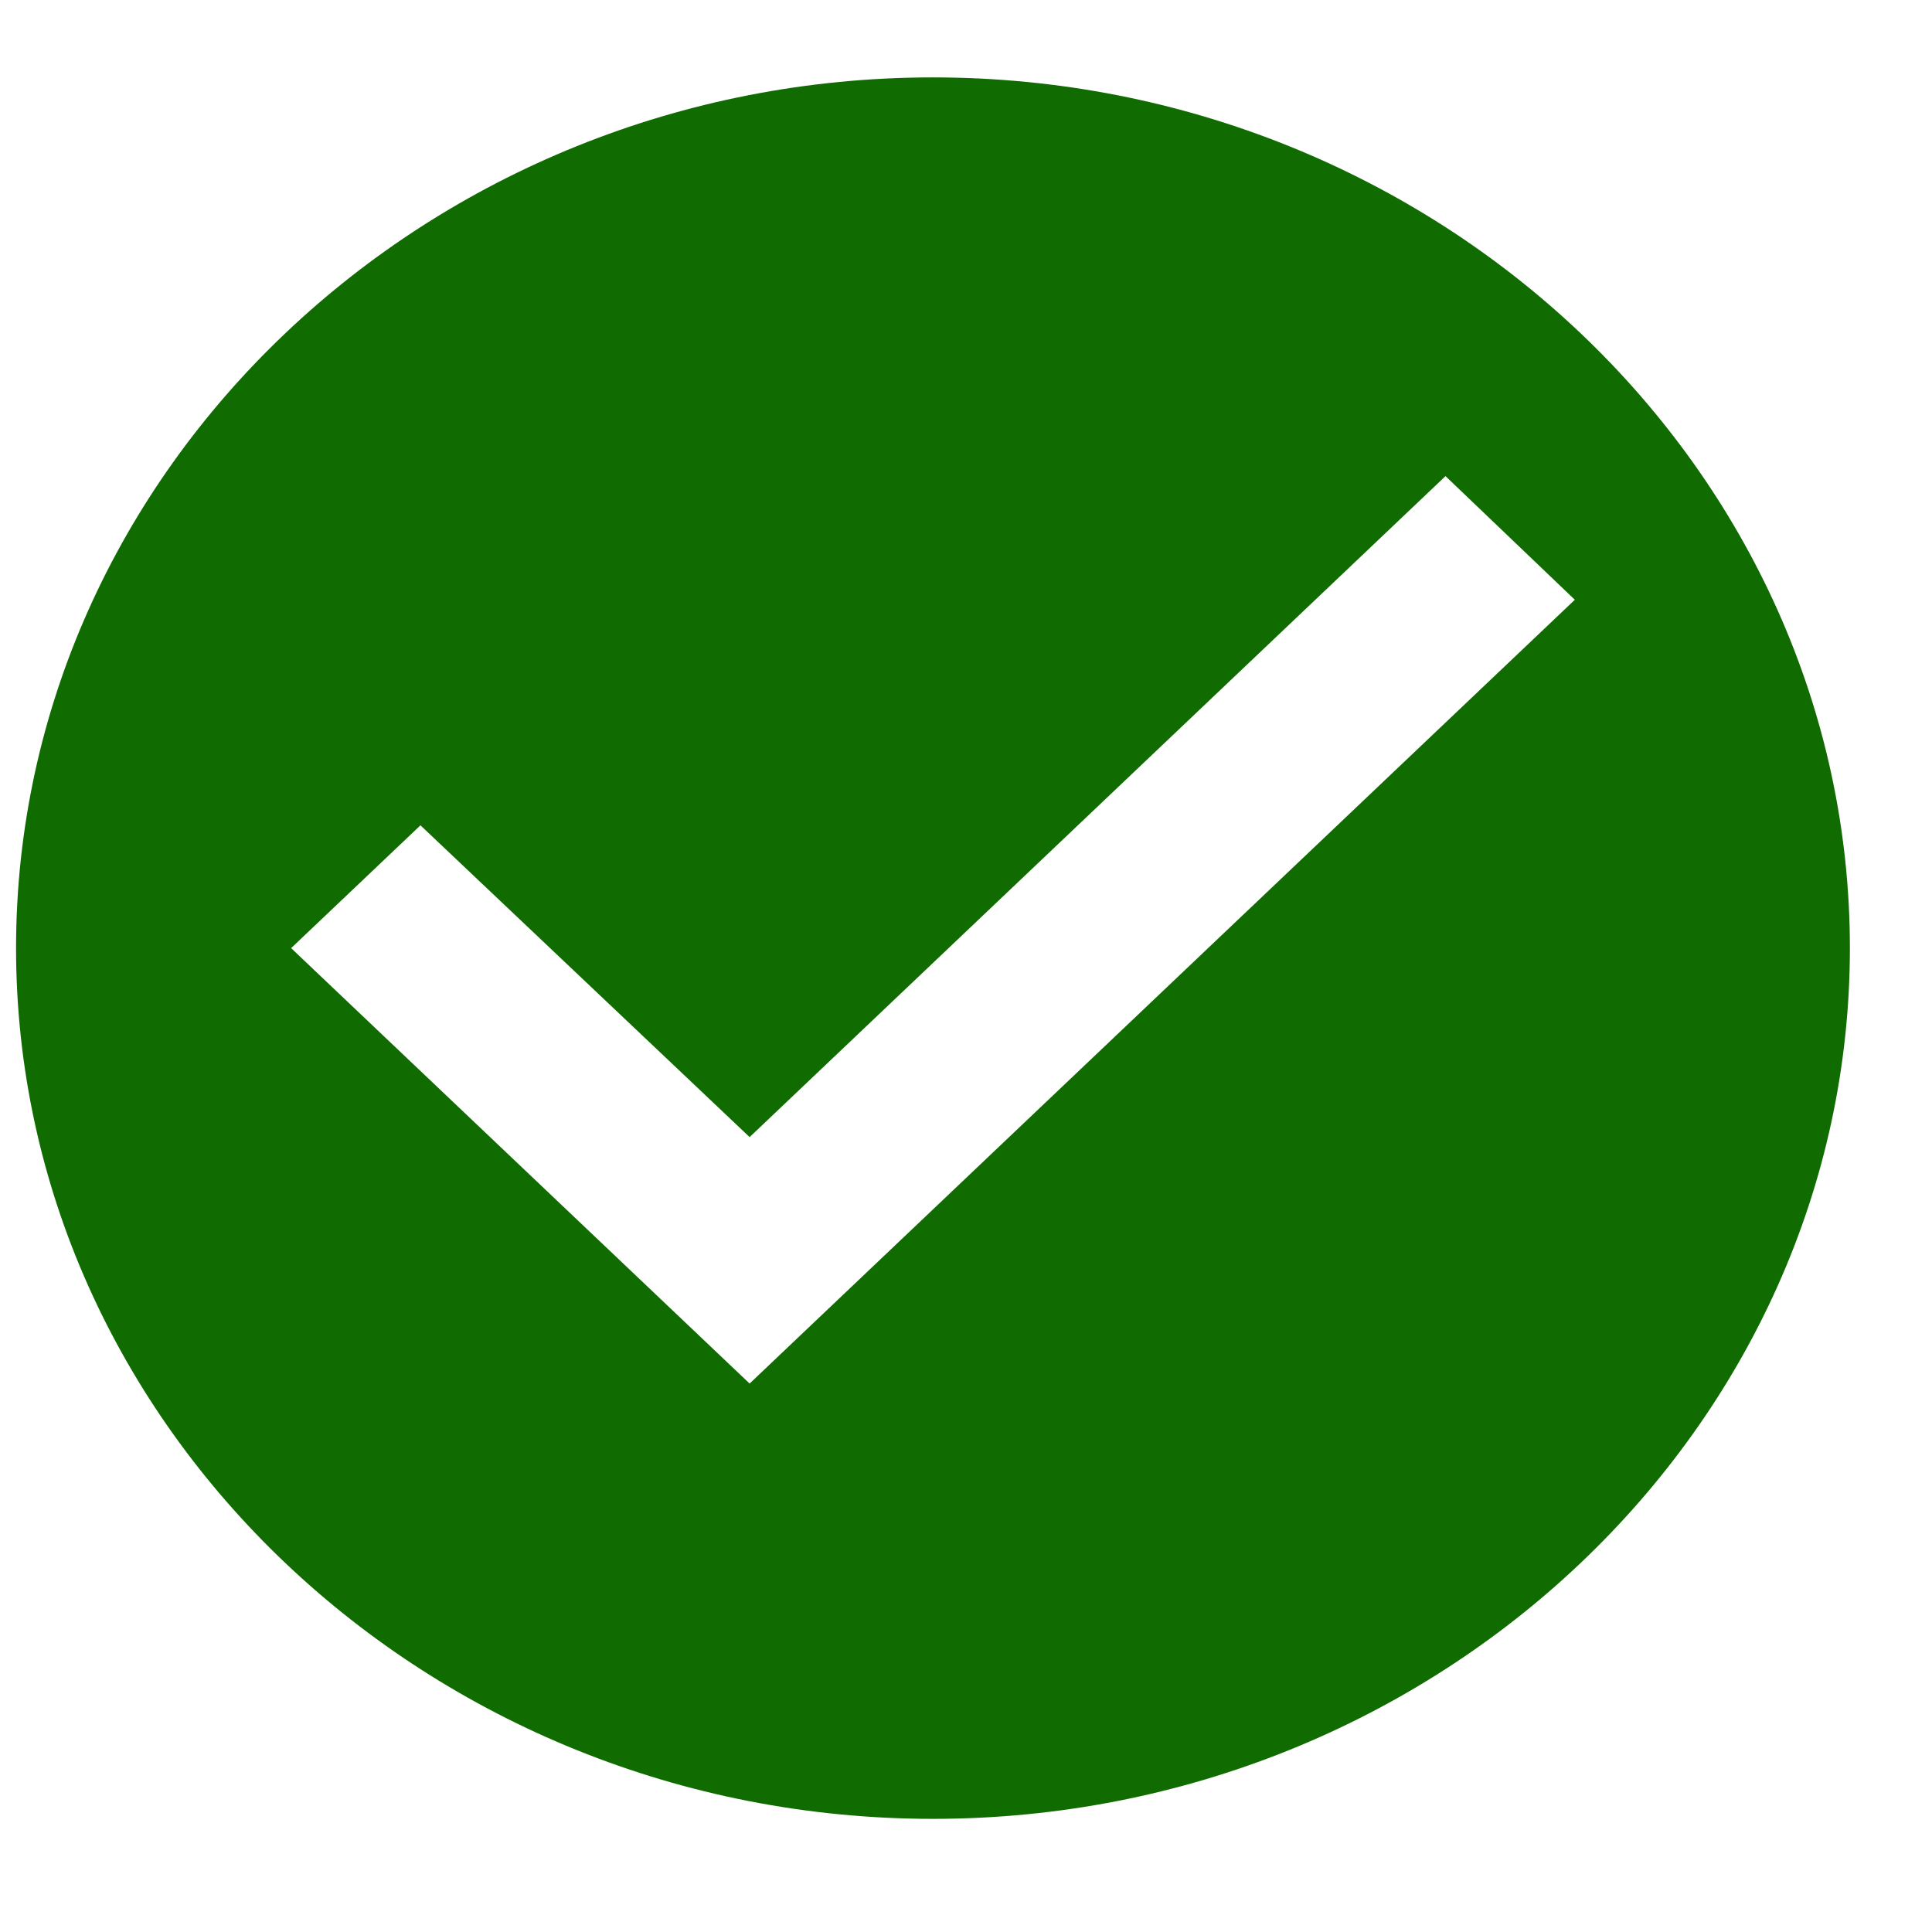 <svg width="16" height="16" viewBox="0 0 16 16" fill="none" xmlns="http://www.w3.org/2000/svg">
<path d="M7.726 0.641C3.55 0.641 0.133 3.886 0.133 7.852C0.133 11.818 3.55 15.063 7.726 15.063C11.903 15.063 15.32 11.818 15.32 7.852C15.32 3.886 11.903 0.641 7.726 0.641ZM6.208 11.458L2.411 7.852L3.482 6.835L6.208 9.417L11.971 3.943L13.042 4.967L6.208 11.458Z" fill="#106C00"/>
</svg>
